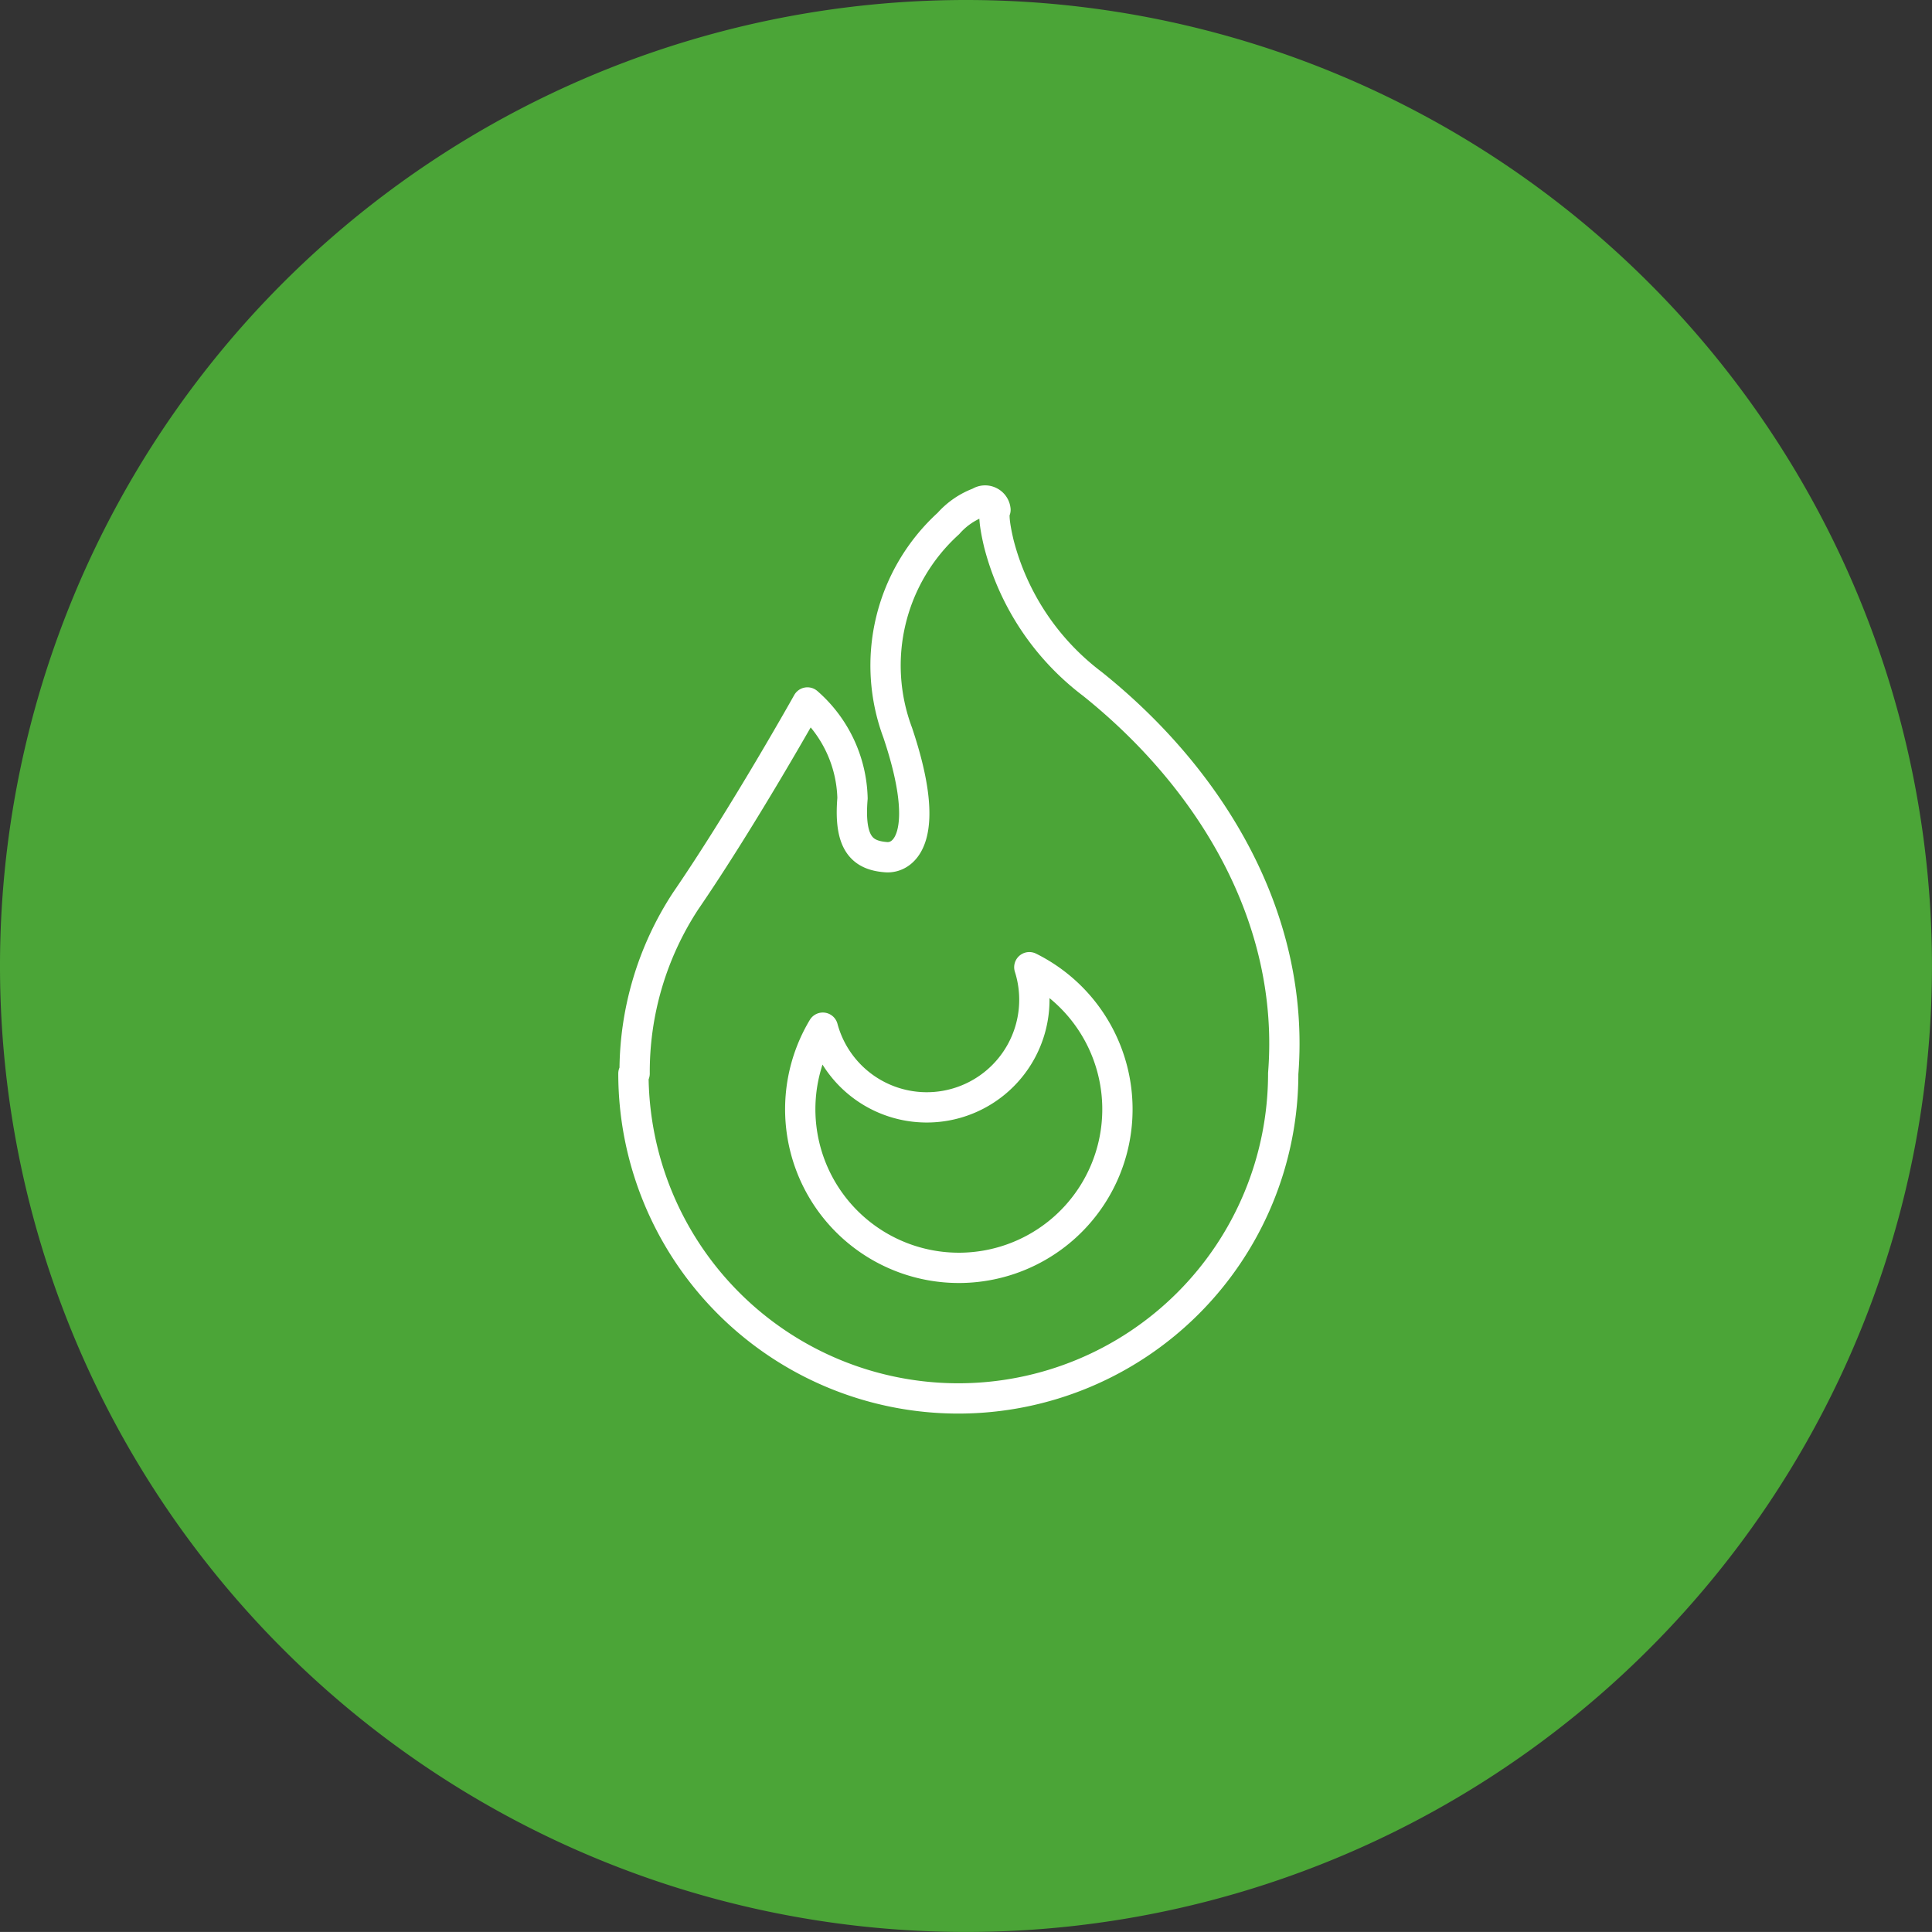 <svg xmlns="http://www.w3.org/2000/svg" width="60.001" height="60" viewBox="0 0 60.001 60">
  <rect x="0" y="0" width="60.001" height="60" fill="#333333" stroke="none"/>
  <g id="icon" transform="translate(-960 -1580)">
    <path id="パス_29458" data-name="パス 29458" d="M1020,1610a30,30,0,1,1-30-30,30,30,0,0,1,30,30" fill="#4ba537"/>
    <path id="パス_29459" data-name="パス 29459" d="M993.927,1601.241a7.942,7.942,0,0,1-2.905-4.355c-.227-.951-.106-1.053-.106-1.053a.32.32,0,0,0-.186-.258.315.315,0,0,0-.316.026,2.366,2.366,0,0,0-.96.657,5.956,5.956,0,0,0-1.575,6.494c1.083,3.219.208,3.913-.359,3.869-.737-.056-1.162-.419-1.044-1.83a4.081,4.081,0,0,0-1.4-2.975s-1.97,3.521-3.782,6.164a9.685,9.685,0,0,0-1.585,5.36h-.037a10.09,10.09,0,1,0,20.18,0C1000.233,1608.5,997.6,1604.183,993.927,1601.241Zm-4.149,18.134a4.926,4.926,0,0,1-4.224-7.459,3.342,3.342,0,1,0,6.413-1.878,4.925,4.925,0,0,1-2.189,9.337Z" fill="none" stroke="#fff" stroke-linecap="round" stroke-linejoin="round" stroke-width="0.941"/>
  </g>
</svg>
